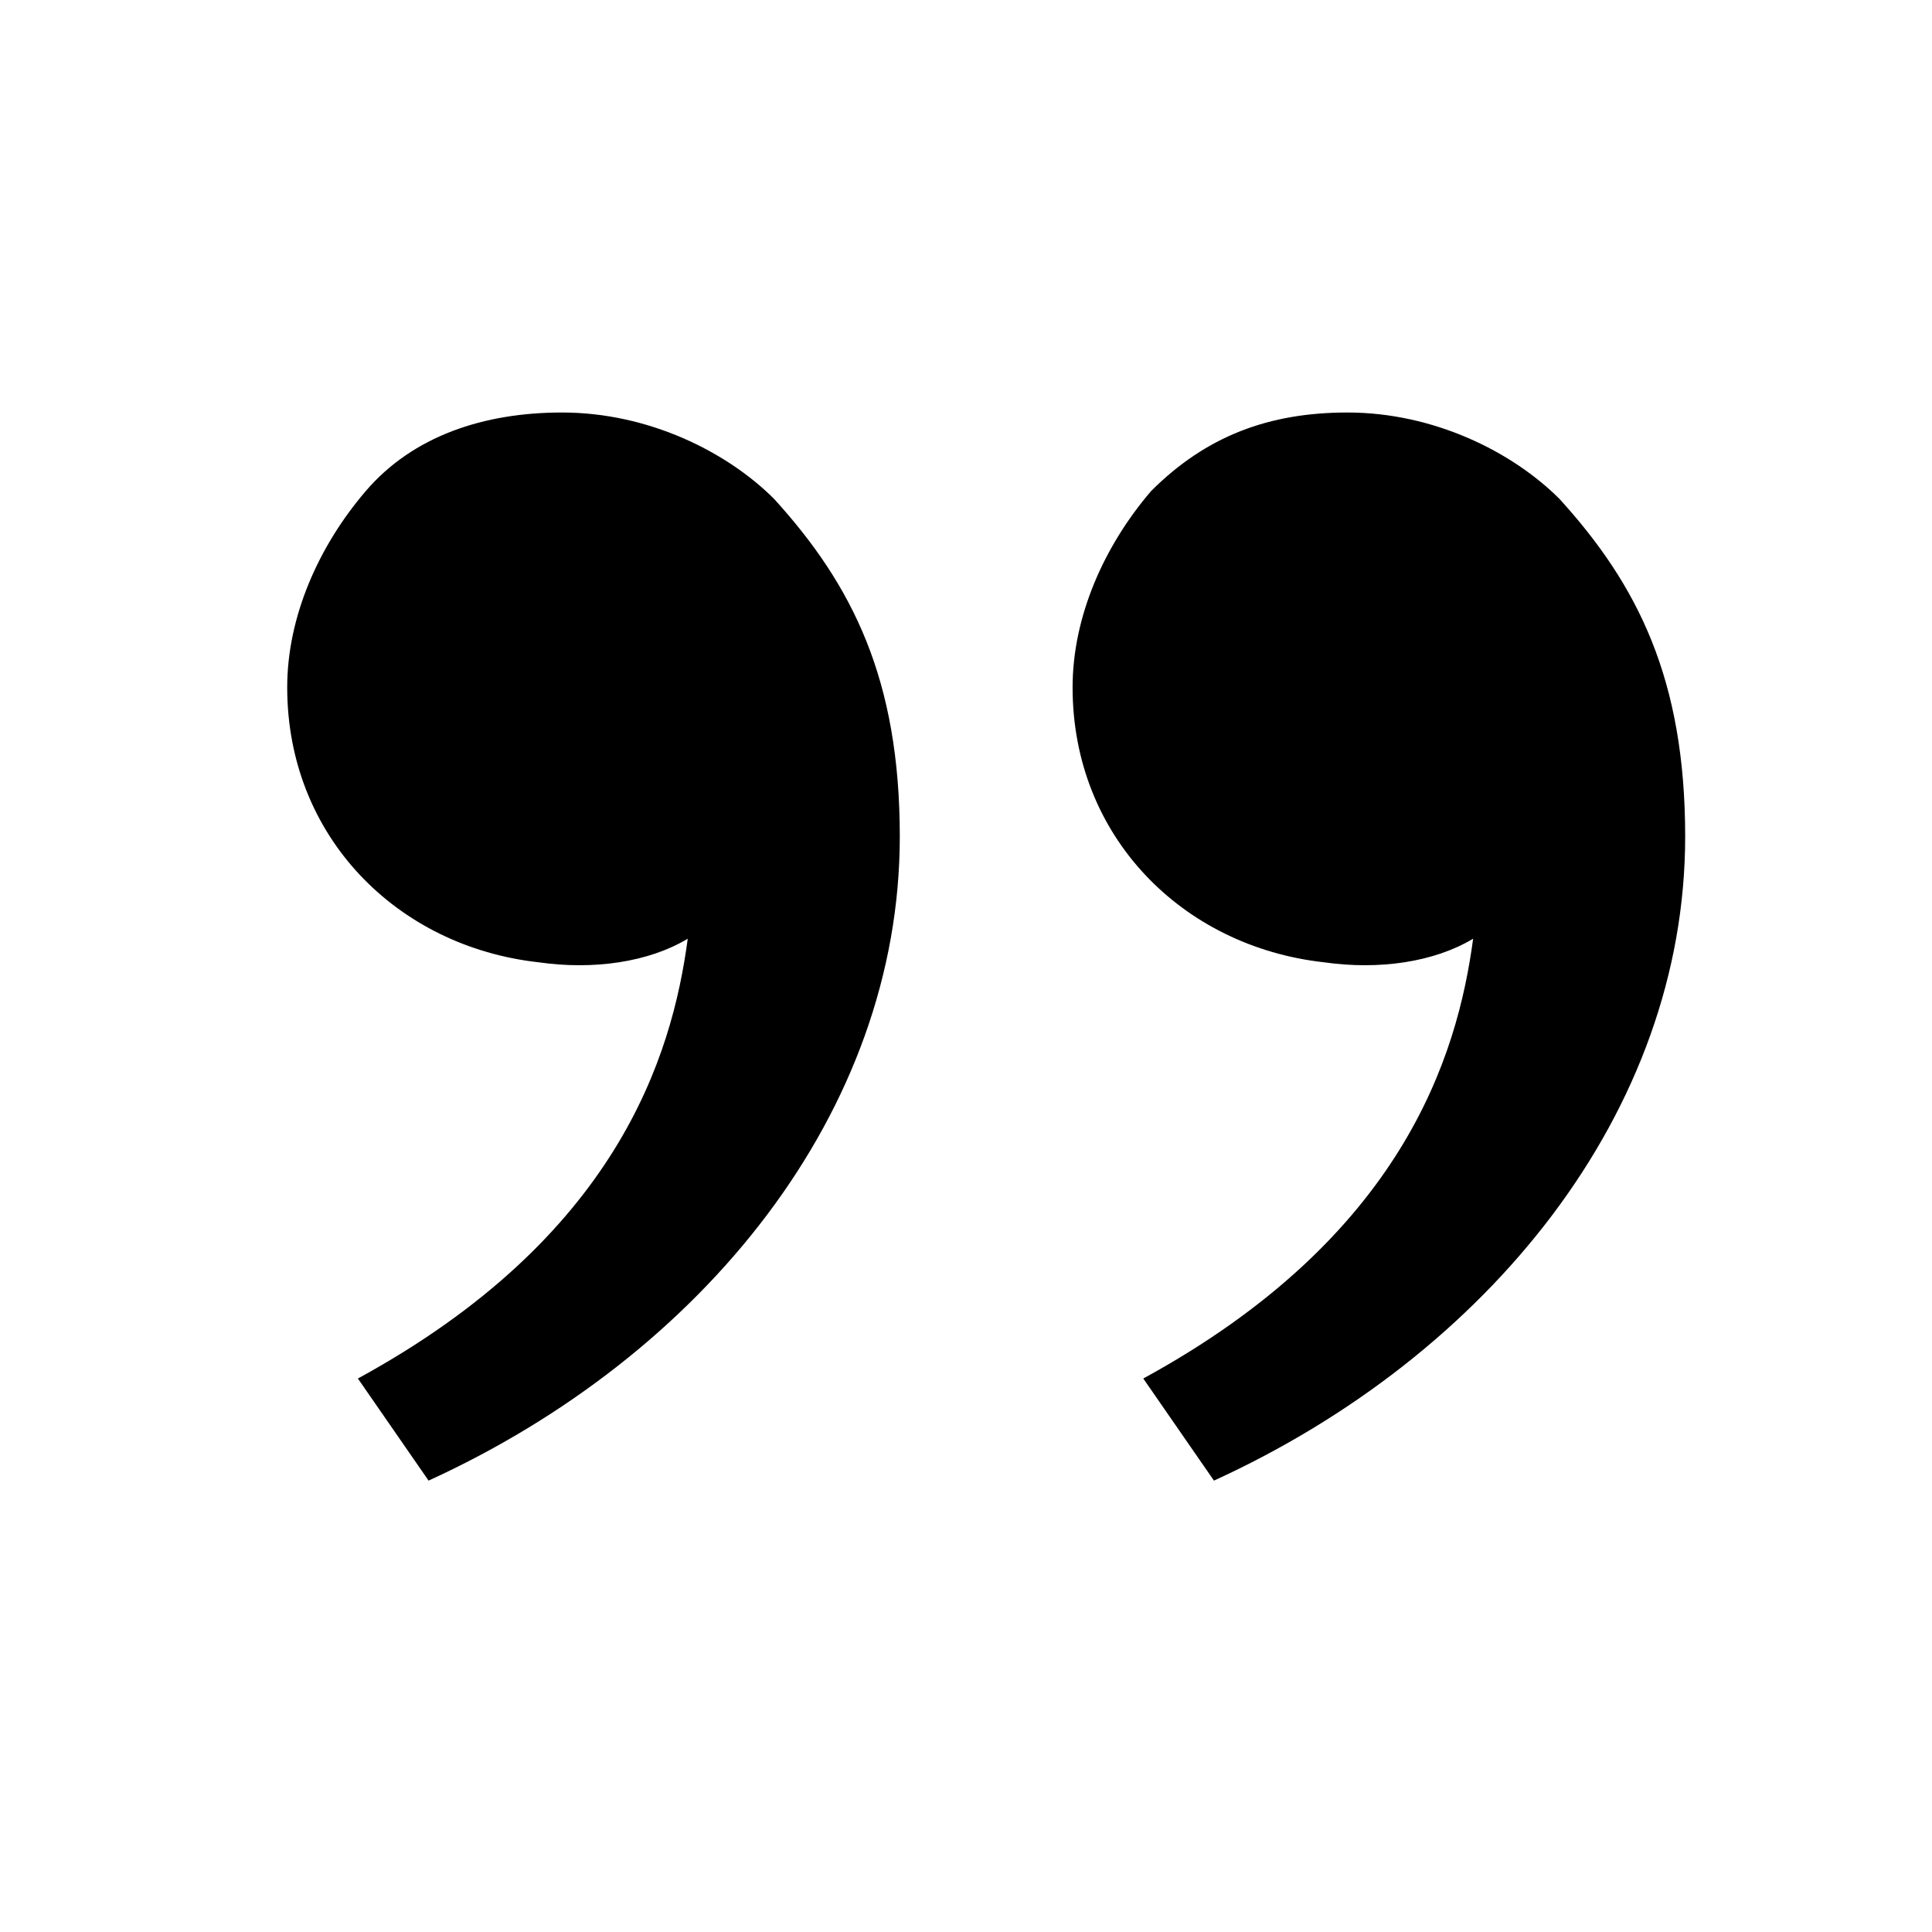 <svg xmlns="http://www.w3.org/2000/svg" width="41" height="41" viewBox="0 0 41 41" fill="none"><path d="M33.095 10.588C34.762 12.421 35.762 14.421 35.762 17.754C35.762 23.588 31.595 28.754 25.762 31.421L24.262 29.254C29.762 26.254 30.928 22.421 31.262 19.921C30.428 20.421 29.262 20.588 28.095 20.421C25.095 20.088 22.762 17.754 22.762 14.588C22.762 13.088 23.428 11.588 24.428 10.421C25.595 9.254 26.928 8.754 28.595 8.754C30.428 8.754 32.095 9.588 33.095 10.588ZM16.428 10.588C18.095 12.421 19.095 14.421 19.095 17.754C19.095 23.588 14.928 28.754 9.095 31.421L7.595 29.254C13.095 26.254 14.262 22.421 14.595 19.921C13.762 20.421 12.595 20.588 11.428 20.421C8.428 20.088 6.095 17.754 6.095 14.588C6.095 13.088 6.762 11.588 7.762 10.421C8.762 9.254 10.262 8.754 11.928 8.754C13.762 8.754 15.428 9.588 16.428 10.588Z" fill="currentColor"></path></svg>